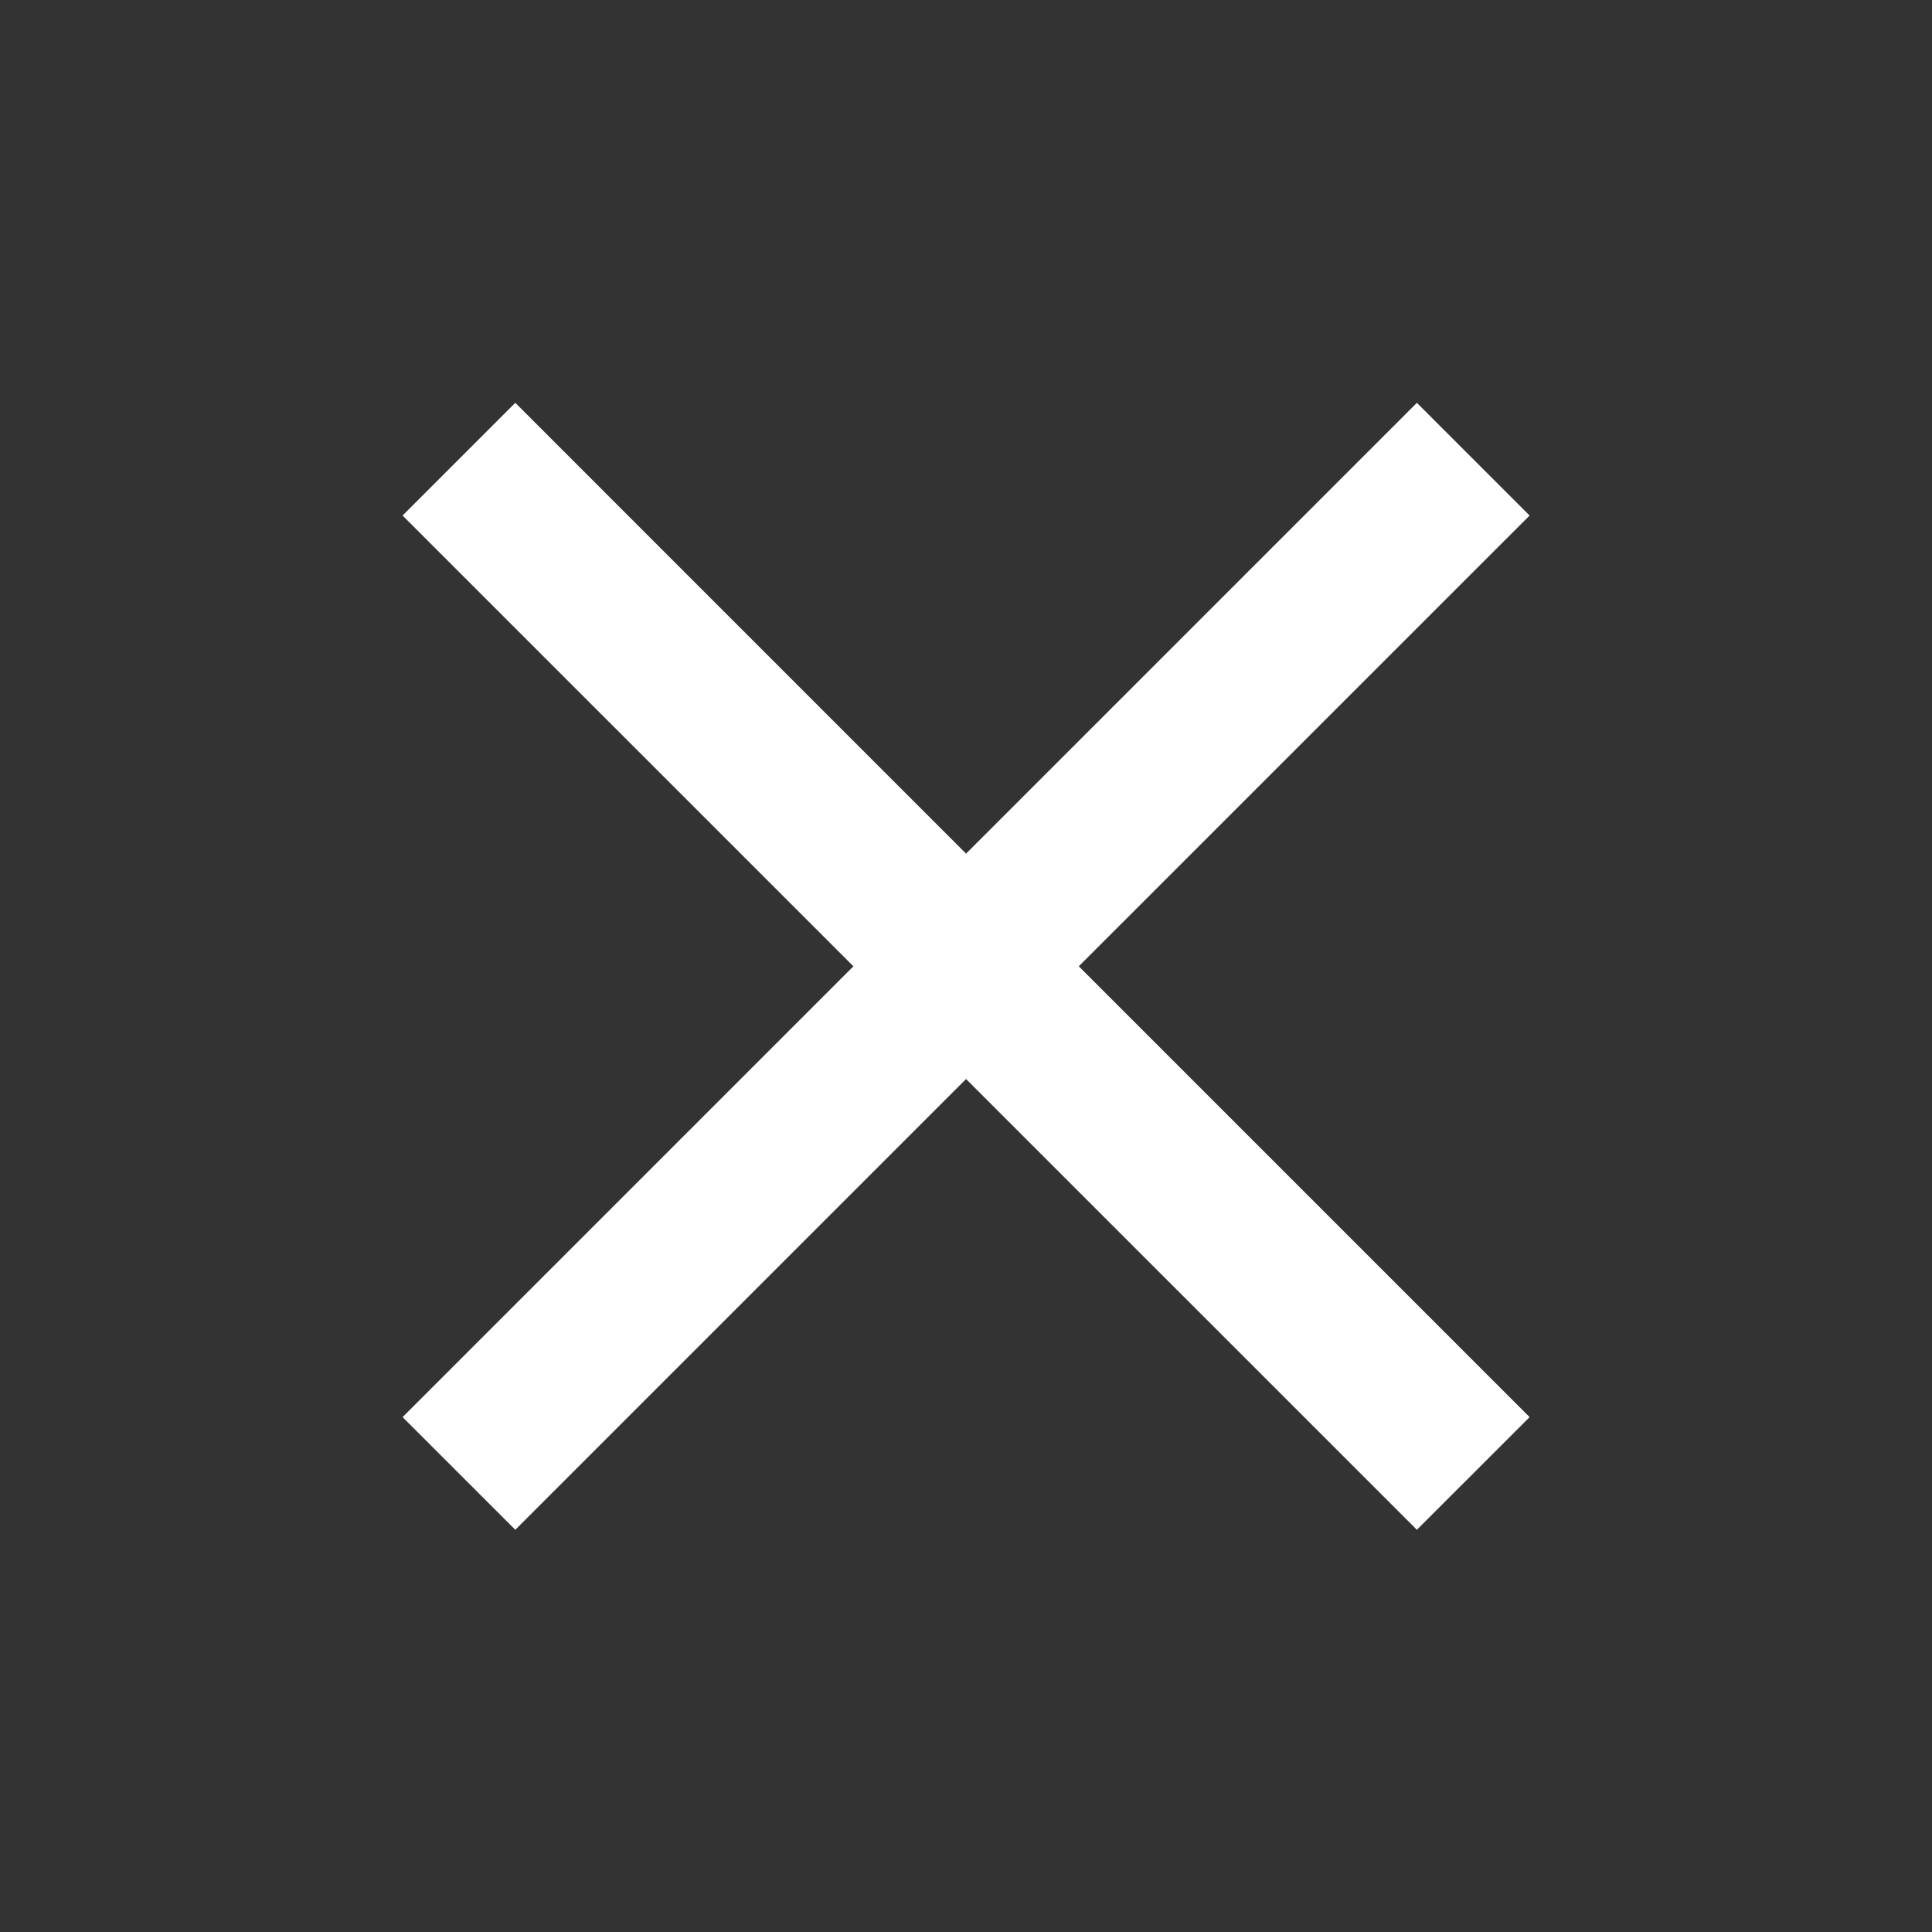 <svg xmlns="http://www.w3.org/2000/svg" width="32" height="32" viewBox="0 0 32 32" fill="none">
    <rect x="0" y="0" width="32" height="32" fill="#333333" stroke="none"/>
    <mask id="mask0_1925_23016" style="mask-type:alpha" maskUnits="userSpaceOnUse" x="0" y="0" width="32" height="32">
        <rect width="32" height="32" fill="white"/>
    </mask>
    <g mask="url(#mask0_1925_23016)">
        <path d="M8.535 25.338L6.668 23.472L14.135 16.005L6.668 8.539L8.535 6.672L16.001 14.139L23.468 6.672L25.335 8.539L17.868 16.005L25.335 23.472L23.468 25.338L16.001 17.872L8.535 25.338Z" fill="white"/>
    </g>
</svg>